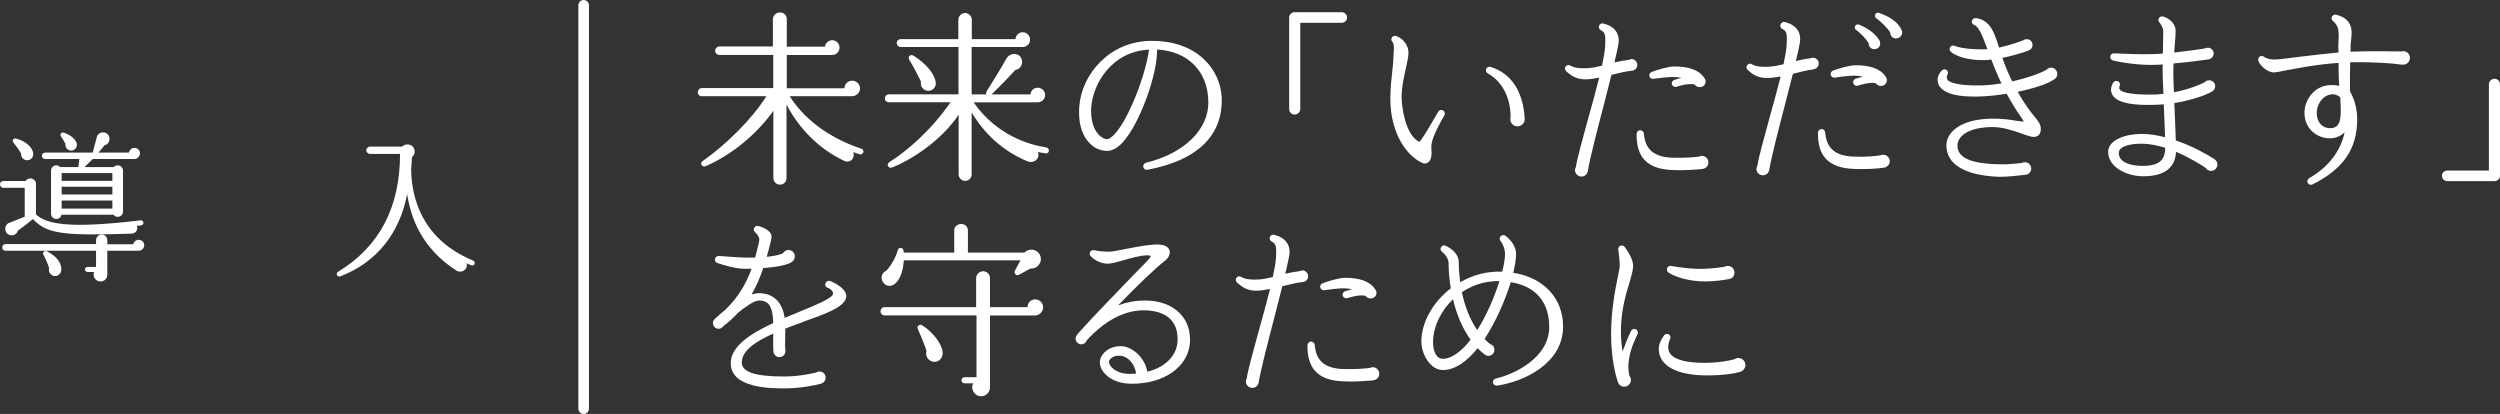 <?xml version="1.0" encoding="UTF-8"?>
<svg id="_レイヤー_2" data-name="レイヤー 2" xmlns="http://www.w3.org/2000/svg" viewBox="0 0 473.19 78.35">
  <rect x="0" y="0" width="473.19" height="78.35" fill="#333333" stroke="none"/>
  <defs>
    <style>
      .cls-1 {
        fill: #fff;
      }

      .cls-2 {
        fill: none;
        stroke: #fff;
        stroke-linecap: round;
        stroke-linejoin: round;
        stroke-width: 2px;
      }
    </style>
  </defs>
  <g id="PC_design">
    <g id="contents">
      <g>
        <g>
          <path class="cls-1" d="M26.7,42.66l-.81.09c.33.69-.21,1.44-.96,1.47-13.14.45-16.14,0-18.69-2.76-.63.54-2.19,1.74-2.85,2.19-.18.69-.96,1.08-1.62.81-1.05-.39-1.02-1.92-.03-2.28.87-.33,1.86-.72,2.94-1.17v-5.46H.63c-.36,0-.63-.3-.63-.66s.27-.63.63-.63h4.23c.57-.9,1.95-.51,1.95.57v5.76c2.04,1.86,6.33,2.73,19.8,1.11.27-.03.51.15.54.42.03.27-.18.51-.45.54ZM26.22,47.46h-5.91v4.53c0,.72-.57,1.29-1.29,1.29-.93,0-1.56-.96-1.2-1.8h-1.26c-.27,0-.48-.21-.48-.48s.21-.48.48-.48h1.62v-3.06H1.05c-.36,0-.63-.27-.63-.63s.27-.63.63-.63h17.13v-.72c0-.6.48-1.08,1.08-1.08s1.05.48,1.05,1.08v.75h4.92c.09-.48.51-.84,1.02-.84.57,0,1.05.45,1.05,1.02,0,.6-.51,1.05-1.08,1.05ZM5.22,30.33c-.72.06-1.29-.57-1.23-1.29-.27-.48-.96-1.47-1.44-2.04-.33-.39-.03-.9.48-.78,2.01.51,3.21,1.83,3.27,2.88.03.63-.42,1.2-1.08,1.23ZM25.47,30.09h-7.89c-.39.36-1.11,1.05-1.56,1.53h5.52c.6-.66,1.74-.27,1.74.66v7.77c0,.96-1.23,1.35-1.8.6h-9.84c-.24,1.17-1.98.99-1.98-.21v-8.16c0-.93,1.14-1.32,1.74-.66h3.42v-.03l.21-1.5h-6.51c-.33,0-.6-.27-.6-.6s.27-.6.6-.6h9.03l.78-2.97c.33-1.23,2.37-1.17,2.4.39,0,.6-.42,1.08-.96,1.2l-1.11,1.38h5.76c.06-.51.51-.9,1.05-.9.57,0,1.02.45,1.02,1.02s-.45,1.08-1.02,1.08ZM10.23,52.23c-.69-.12-1.14-.84-.93-1.5-.18-.6-.75-1.92-1.08-2.52-.24-.42.24-.87.66-.66,2.25,1.14,2.88,2.67,2.7,3.72-.12.63-.72,1.08-1.35.96ZM13.74,28.47c-.78.18-1.47-.48-1.35-1.23-.21-.42-.57-1.02-.84-1.41-.27-.39.03-.87.57-.69,1.32.42,2.22,1.26,2.4,2.01.15.57-.21,1.17-.78,1.32ZM11.67,34.23h9.6v-1.47h-9.6v1.47ZM11.67,36.81h9.6v-1.47h-9.6v1.47ZM11.67,39.48h9.6v-1.53h-9.6v1.53Z"/>
          <path class="cls-1" d="M89.19,50.22c-.3-.12-.6-.27-.87-.39.3,1.17-.96,2.01-1.98,1.35-5.28-3.39-8.37-8.31-9.27-14.43-1.38,7.11-5.52,12.81-12.63,15.54-.6.24-.99-.51-.42-.87,7.86-4.77,11.7-12.27,11.7-22.29h-5.7c-.36,0-.69-.33-.69-.69s.33-.69.69-.69h6.09c.81-.81,2.37-.42,2.37.96,0,.42-.21.81-.51,1.05-.03.78-.09,1.56-.15,2.37.03,1.74.27,3.99,1.05,6.3,1.68,4.98,5.25,8.64,10.68,10.89.24.09.36.42.27.66-.09.24-.39.33-.63.24Z"/>
        </g>
        <line class="cls-2" x1="110.47" y1="1" x2="110.47" y2="77.35"/>
        <g>
          <path class="cls-1" d="M162.7,29.2c-.35-.1-.84-.28-1.19-.42.39,1.26-.63,2.17-1.75,1.65-4.76-2.24-8.51-6.09-10.89-10.64v13.9c0,.7-.53,1.26-1.23,1.26s-1.26-.56-1.26-1.26v-12.71c-3.19,4.48-7.95,8.37-12.81,10.47-.67.28-1.19-.52-.59-.95,4.62-3.25,9.35-7.98,12.08-12.29h-12.25c-.42,0-.73-.31-.73-.73s.31-.81.73-.81h13.55v-6.27h-10.19c-.42,0-.81-.38-.81-.8s.39-.81.81-.81h10.12V3.61c0-.7.67-1.26,1.37-1.26s1.26.56,1.26,1.26v5.22h7.21c.1-.67.67-1.22,1.37-1.22.77,0,1.4.63,1.4,1.4s-.63,1.4-1.4,1.4h-8.58v6.3h10.92c0-.8.67-1.44,1.47-1.44s1.47.67,1.47,1.47-.7,1.47-1.51,1.47h-11.8c2.52,4.03,7.18,7.84,13.58,9.94.28.1.46.42.35.7s-.42.46-.7.35Z"/>
          <path class="cls-1" d="M197.88,29.02c-.49-.07-.95-.14-1.4-.25.39,1.37-.84,2.24-2.03,1.75-5.85-2.42-9.03-6.69-10.54-9.24v11.73c0,.67-.56,1.23-1.23,1.23s-1.23-.56-1.23-1.23v-11.31c-3.29,5-9.17,8.65-12.53,9.98-.77.32-1.26-.56-.56-1.01,3.33-2.1,7.88-5.99,11.55-11.31h-11.69c-.42,0-.73-.31-.73-.73s.31-.77.73-.77h13.2v-8.96h-10.92c-.42,0-.77-.35-.77-.77s.35-.73.77-.73h10.89v-3.68c0-.67.63-1.26,1.29-1.26s1.26.59,1.26,1.26v3.68h8.26c.07-.74.67-1.3,1.4-1.3s1.37.63,1.37,1.4c0,.84-.67,1.4-1.4,1.4h-9.66v8.96h2.8c-.1-.17-.1-.38.04-.59.49-.74,3.08-4.94,3.71-6.13.67-1.19,2.21-1.23,2.8-.21.56.95-.04,2.17-1.08,2.31-.98,1.12-3.43,3.6-4.48,4.62h7.35c.07-.74.63-1.26,1.37-1.26s1.4.6,1.4,1.37-.59,1.4-1.44,1.4h-12.08c1.26,1.89,5.5,7.25,13.76,8.54.31.04.49.35.46.67s-.31.49-.63.46ZM175.83,17.19c-.98.07-1.72-.8-1.51-1.75-.46-.98-1.54-3.05-2.21-4.1-.39-.63.25-1.16.81-.8,2.62,1.68,4.06,3.64,4.2,5.11.07.77-.49,1.47-1.29,1.54Z"/>
          <path class="cls-1" d="M217.2,32.14c-.42.07-.81-.25-.81-.67,0-.31.21-.59.52-.67,7.18-1.75,11.8-6.23,11.8-11.38,0-5.85-3.78-9.7-9.7-10.05.07,4.79-3.29,14.04-6.48,17.54-.98,1.09-2,1.65-2.98,1.65-1.3,0-2.52-.56-3.43-1.58-1.02-1.08-2.14-3.15-1.82-7,.52-6.02,5.78-12.25,13.72-12.25,3.96,0,7.32,1.16,9.73,3.36,2.24,2.07,3.5,4.87,3.5,7.91,0,6.9-4.87,11.41-14.07,13.13ZM206.52,20.48v.56c0,1.85.49,3.46,1.44,4.45.49.52,1.05.84,1.58.84.84,0,2.63-1.75,4.76-6.58,1.58-3.54,2.8-7.56,3.19-10.36-7.18.35-10.71,6.62-10.96,11.1Z"/>
          <path class="cls-1" d="M253.95,4.31h-7.84v16.35c0,.56-.49,1.02-1.09,1.02-.56,0-1.01-.46-1.01-1.02V3.33c0-.56.46-1.02,1.01-1.02h8.93c.56,0,1.02.46,1.02,1.02s-.46.98-1.02.98Z"/>
          <path class="cls-1" d="M270.92,28.01c.14,1.33-.03,2.24-.52,2.66-.32.25-.7.38-1.08.21-2.87-1.19-6.16-5.43-6.16-12.18,0-2,.21-3.85.38-5.36.11-1.01.21-1.92.21-2.56.04-1.29.25-2.34-.21-2.87-.42-.46-.1-1.19.56-1.12.67.07,2.49,1.19,2.49,3.22,0,.74-.25,1.75-.49,2.91-.35,1.58-.81,3.54-.81,5.39,0,2,.74,7.25,3.33,8.54.31-.17,1.22-1.61,2.52-3.85l1.09-1.86c.17-.31.59-.42.91-.25.31.21.45.6.24.95-1.26,2.24-2.62,4.73-2.45,6.16ZM287.23,23.91c-.77,0-1.37-.6-1.37-1.37,0-.17.03-.32.07-.46-.04-3.68-1.64-6.72-4.34-8.19-.28-.14-.42-.49-.32-.77.11-.38.49-.59.84-.46,4.1,1.23,6.23,4.9,6.48,9.84.04.77-.59,1.4-1.36,1.4Z"/>
          <path class="cls-1" d="M308.93,13.37c-1.26.14-2.66.49-3.92.8l-1.47,5.78c-1.26,4.83-2.56,9.8-3.01,12.46-.1.56-.59,1.01-1.19,1.01-.67,0-1.23-.56-1.23-1.22,0-.21.07-.42.17-.59.25-1.68,1.16-4.9,2.17-8.61.77-2.73,1.58-5.67,2.24-8.3-.95.17-1.82.32-2.59.32-1.75,0-2.66-.67-3.64-1.51-.24-.25-.35-.63-.14-.91.21-.31.63-.38.95-.17.42.28,1.37.59,3.36.46.8-.04,1.68-.25,2.59-.46.32-1.54.56-2.83.6-3.78.1-1.96.03-2.52-.84-2.94-.25-.14-.42-.46-.35-.77.1-.35.46-.6.84-.49,2.17.52,3.22,1.96,2.83,4.03-.14.88-.42,2-.73,3.33.91-.21,1.86-.38,2.76-.49.14-.07.32-.14.49-.14.6,0,1.08.52,1.08,1.12,0,.56-.42,1.01-.98,1.08ZM322.13,32c-.95.07-3.26.31-5.74.17-4.59-.21-6.69-2.38-6.62-6.86.04-.32.28-.63.63-.67.38,0,.7.25.74.63.25,3.04,1.92,4.45,5.36,4.58,2.42.07,4.27-.1,5.08-.21.18-.1.35-.14.56-.14.67,0,1.22.56,1.22,1.26s-.52,1.16-1.22,1.23ZM321.71,16.49c-.39,0-.74-.17-.95-.49-.35-.1-1.26-.25-3.43.42-.46.14-.91-.21-.91-.63,0-.31.21-.56.49-.67.49-.14.91-.28,1.33-.38-.7-.14-1.33-.17-1.71-.17-.77,0-2.62.21-3.57.35-.38.07-.74-.21-.77-.56-.07-.31.14-.63.42-.73.91-.35,3.08-1.05,4.31-1.05,2.7,0,4.69.67,5.64,2.14.17.21.28.42.28.7,0,.59-.49,1.08-1.12,1.08Z"/>
          <path class="cls-1" d="M343.23,13.13c-1.22.14-2.62.53-3.88.84-.46,1.79-.95,3.75-1.47,5.74-1.26,4.83-2.55,9.84-3.01,12.46-.11.59-.6,1.01-1.19,1.01-.67,0-1.23-.52-1.23-1.19,0-.21.07-.42.18-.6.25-1.68,1.16-4.9,2.17-8.61.77-2.77,1.58-5.71,2.24-8.3-.95.17-1.82.28-2.59.28-1.75,0-2.66-.63-3.64-1.51-.25-.21-.35-.59-.14-.88.21-.31.63-.42.95-.21.42.28,1.37.6,3.33.46.84-.04,1.72-.25,2.63-.46.31-1.5.56-2.83.59-3.75.11-2,.04-2.52-.84-2.94-.28-.14-.42-.46-.35-.77.11-.39.46-.63.84-.53,2.17.53,3.22,1.96,2.83,4.03-.14.88-.42,2.03-.74,3.36.91-.25,1.86-.42,2.77-.53.14-.07.31-.1.49-.1.59,0,1.08.49,1.08,1.08s-.46,1.05-1.02,1.08ZM356.46,31.75c-.94.14-3.25.35-5.74.21-4.59-.21-6.72-2.42-6.62-6.86,0-.35.28-.63.63-.67.38-.04.7.24.73.63.25,3.04,1.93,4.45,5.36,4.58,2.42.11,4.27-.1,5.08-.25.17-.07.35-.1.56-.1.67,0,1.23.56,1.23,1.22s-.56,1.23-1.23,1.23ZM356.04,16.28c-.38,0-.74-.21-.95-.49-.35-.14-1.26-.25-3.46.42-.42.14-.88-.21-.88-.67,0-.28.21-.56.49-.63.49-.17.91-.28,1.33-.42-.7-.14-1.33-.17-1.72-.17-.77,0-2.62.21-3.57.38-.38.04-.73-.21-.77-.59-.07-.32.14-.6.42-.74.91-.35,3.08-1.02,4.31-1.02,2.7,0,4.69.67,5.63,2.1.14.21.28.46.28.7,0,.63-.53,1.12-1.12,1.12ZM354.71,9.31c-.59-.04-1.05-.53-1.01-1.12-.56-.91-1.47-1.86-2.42-2.56-.21-.14-.28-.42-.17-.67.11-.28.46-.42.74-.31,1.47.59,2.94,1.5,3.85,2.94.46.77,0,1.75-.98,1.71ZM358.84,7.28c-.63,0-1.08-.53-1.08-1.16-.49-.8-1.61-1.92-2.66-2.7-.21-.14-.28-.42-.17-.67.11-.28.42-.42.74-.31,2,.7,3.64,1.79,4.27,3.25.35.77-.25,1.61-1.08,1.58Z"/>
          <path class="cls-1" d="M388.91,14.95c-1.22.91-3.92,1.79-7,2.42,1.43,2.59,2.52,3.89,3.22,4.76.77.95,1.26,1.5,1.12,2.66-.07.53-.35.8-.59.95-.67.38-1.61.07-3.01-.46-1.5-.53-3.54-1.26-5.74-1.23-4.48.07-6.44,1.82-6.41,3.54.03,2.48,3.01,3.6,9.35,3.5.98-.04,2.28-.17,2.91-.25.14-.11.32-.14.49-.14.67,0,1.19.52,1.22,1.19,0,.6-.46,1.12-1.05,1.19-1.19.14-3.68.42-5.11.38-6.34-.25-9.84-2.31-9.91-5.85-.04-2.49,2.56-5.04,8.47-5.15,2.14-.04,3.64.21,4.73.39.63.1,1.19.17,1.47.14-.14-.28-.46-.7-.74-1.12-.63-.91-1.5-2.24-2.52-4.13-1.86.32-3.71.49-5.43.53-3.54.07-5.78-.42-6.9-1.5-.56-.53-.74-1.08-.74-1.68-.03-.74.49-1.43.81-1.75.25-.28.7-.28.95-.04.28.28.28.7.03.98-.1.21-.03.74.14.91.35.31,1.61,1.05,6.02.98,1.33,0,2.77-.17,4.13-.38-.7-1.47-1.33-2.98-1.92-4.52-.42.07-.84.11-1.29.11-3.26.07-5.57-.84-6.37-1.58-.28-.25-.31-.67-.07-.95.21-.25.56-.28.84-.17,1.29.59,4.69.74,6.16.63-.88-2.38-1.58-4.24-2.49-4.58-.28-.11-.46-.35-.46-.63,0-.42.39-.73.81-.67,2.66.39,3.43,2.66,4.34,5.57,2-.42,3.82-1.08,4.59-1.37.17-.14.38-.21.63-.21.6-.04,1.12.45,1.12,1.08,0,.52-.25.84-.74,1.05-.35.14-2.48.91-4.97,1.4.52,1.54,1.16,3.01,1.85,4.45,2.84-.63,5.32-1.5,6.51-2.21.21-.21.53-.39.84-.39.67,0,1.19.53,1.19,1.16,0,.49-.17.77-.49.98Z"/>
          <path class="cls-1" d="M418.52,32.35c-.42,0-.8-.21-1.01-.56-.91-.6-3.05-1.96-5.64-3.05-.17,3.08-2.24,4.62-6.2,4.62-3.19,0-6.65-1.75-6.65-4.62,0-2.21,3.19-3.39,6.3-3.39,1.51,0,3.01.24,4.48.63-.07-2.1-.17-4.17-.25-6.23-.94.07-1.96.11-3.01.11-3.82,0-5.99-.63-6.72-1.92-.39-.67-.32-1.54.17-2.31.21-.32.63-.42.95-.21.28.14.38.49.28.77-.14.35-.1.6,0,.74.28.38,1.37.98,5.64.98.91,0,1.79-.04,2.63-.14-.07-1.85-.21-3.71-.14-5.57-.52.04-1.01.07-1.47.07-2.77.1-6.16-.38-7.98-.84-.35-.11-.56-.46-.46-.81.07-.35.39-.56.7-.52,1.86.1,5.08.21,7.32.14.63,0,1.26-.04,1.92-.11.04-1.08.04-2.83.07-4.24,0-.63-.53-1.43-.74-1.68-.17-.17-.21-.42-.14-.63.1-.35.49-.56.84-.46,1.05.31,2.38,1.22,2.38,2.73,0,1.37-.21,2.7-.25,4.1,2.24-.25,4.87-.63,5.78-.77.14-.11.35-.14.52-.14.63-.04,1.12.46,1.16,1.05,0,.59-.42,1.05-.98,1.15-1.19.18-4.52.6-6.62.77-.04.7-.04,1.37-.04,1.96,0,.7.04,1.96.11,3.5,3.15-.6,5.32-1.65,5.81-1.89.21-.25.52-.38.84-.38.67,0,1.16.49,1.16,1.12,0,.46-.28.84-.67,1.05-1.4.77-4.06,1.65-7.07,2.14.11,2.34.21,4.72.28,7.07,3.19,1.08,5.88,2.62,7.25,3.5.38.25.63.6.63,1.05,0,.67-.53,1.22-1.19,1.22ZM405.6,27.2c-2-.04-3.57.32-4.24.98-.21.21-.32.49-.32.8,0,1.79,2.31,2.42,4.48,2.42,3.05,0,4.27-.98,4.31-3.43-1.4-.42-2.83-.74-4.24-.77Z"/>
          <path class="cls-1" d="M454.67,12.25c-1.58-.25-5.46-.56-9.84-.46-.03,1.82-.07,3.71-.03,5.43.77,1.54,1.36,3.12,1.36,5.36,0,5.57-2.59,9.38-8.44,12.32-.35.17-.74.07-.91-.28-.17-.31-.04-.74.28-.91,3.57-2.03,5.95-5.11,6.69-8.65-.77.7-1.71,1.12-2.8,1.12-2.35,0-4.8-1.72-4.8-4.87,0-1.64.88-3.33,2.21-4.3.88-.63,2.31-1.19,4.38-.77-.14-1.44-.11-2.91-.14-4.34-4.13.28-8.16,1.08-10.4,1.5-.46.1-1.4.31-1.89.31-1.01,0-2.42-1.05-2.87-2.17-.25-.67.49-1.23,1.05-.8.63.46,1.37.52,2.07.52.59,0,2.38-.21,4.48-.49,2.38-.28,5.18-.63,7.56-.84-.04-.56-.04-1.12-.04-1.54.04-.56.07-1.12.07-1.68,0-1.09-.17-2-1.08-2.73-.21-.14-.32-.42-.25-.67.07-.38.46-.6.8-.53,2.49.59,2.98,2.1,2.98,3.47,0,.46-.07.88-.1,1.29-.11.74-.11,1.47-.11,2.24,3.71-.14,8.51-.07,9.63-.04.8-.25,1.61.35,1.61,1.19s-.7,1.4-1.47,1.29ZM442.95,18.41c-.95-.8-1.89-.59-2.42-.35-1.19.49-2.03,1.89-2.03,3.33,0,1.68,1.01,2.87,2.49,2.87,1.08,0,2.06-.38,2.06-3.15,0-.88-.03-1.85-.1-2.7Z"/>
          <path class="cls-1" d="M473.19,33.26c0,.56-.46,1.02-1.05,1.02h-8.93c-.56,0-1.01-.46-1.01-1.02s.46-.98,1.01-.98h7.88V15.96c0-.59.49-1.05,1.05-1.05.59,0,1.05.46,1.05,1.05v17.29Z"/>
          <path class="cls-1" d="M152.1,60.9c-1.12.42-2.31.84-3.47,1.3v.8c0,.95-.07,2.49,0,3.19,0,.07.03.17.03.28,0,.63-.52,1.12-1.15,1.12-.6,0-1.05-.46-1.12-1.05-.04-.53-.07-1.82-.04-3.4-3.29,1.47-5.95,3.22-5.95,5.46,0,1.82,2.49,2.66,8.05,2.66,2.77,0,5.32-.59,5.99-.74.21-.14.42-.21.67-.21.67,0,1.16.53,1.16,1.16,0,.56-.39,1.02-.91,1.16-1.19.32-3.82.88-6.9.88-2.49,0-10.15,0-10.15-4.76,0-3.22,3.78-5.63,8.05-7.6-.1-3.15-.84-4.27-2.7-4.27-.84,0-2.42,1.05-3.96,2.31-.8.88-1.71,1.71-2.77,2.52-.21.31-.52.52-.91.52-.6,0-1.08-.49-1.08-1.08,0-.42.17-.63.42-.84.39-.38,1.3-1.19,1.93-1.68,2.45-2.38,3.92-4.9,4.97-7.77-.74,0-1.33.04-1.72,0-1.61-.07-3.75-.74-4.76-1.08-.38-.14-.56-.53-.42-.88.1-.28.39-.46.7-.46,1.44.14,4.38.32,5.39.32h1.47c.17-.63.8-2.91.8-3.43,0-.56-.56-1.16-.8-1.37-.14-.14-.25-.32-.25-.53,0-.14.07-.31.17-.42.18-.21.42-.28.67-.25.46.14,2.52.74,2.52,2.03,0,.63-.7,3.08-.91,3.82,1.4-.14,2.49-.38,3.08-.67.21-.35.6-.63,1.05-.63.67,0,1.19.56,1.19,1.22,0,.42-.21.77-.52,1.02-.88.67-3.26,1.01-5.46,1.19-.6,1.82-1.33,3.46-2.21,5,.49-.14.94-.25,1.4-.25,1.65,0,4.27.67,4.87,4.66.91-.39,1.85-.77,2.73-1.12,2.8-1.16,5.95-2.42,6.37-3.26.25-.56-.49-1.16-.94-1.29-.39-.11-.56-.49-.46-.84.14-.39.52-.56.88-.46.98.35,3.54,1.71,3.01,3.29-.56,1.75-3.85,2.94-8.02,4.41Z"/>
          <path class="cls-1" d="M195.92,59.71h-8.54v13.58c0,.95-.73,1.71-1.68,1.71-1.26,0-2.06-1.37-1.5-2.45h-1.58c-.88,0-.81-1.16,0-1.16h2.21v-11.69h-17.43c-.42,0-.74-.35-.74-.77s.31-.8.74-.8h17.36v-5.5c0-.7.63-1.29,1.33-1.29s1.29.59,1.29,1.29v5.5h7.11c0-.77.59-1.47,1.44-1.47s1.51.7,1.51,1.51-.74,1.54-1.51,1.54ZM195.04,50.82l-2.17,1.19c-.49.28-1.05-.28-.77-.77l1.05-1.96h-22.09c-.1,2.1-.77,3.75-1.72,4.48-.73.56-1.68.46-2.21-.35-.56-.84-.18-1.86.63-2.17.91-1.01,1.79-2.48,2.17-3.92.14-.56,1.05-.53,1.08.14,0,.14.04.21.04.35h9.56v-4.2c0-.7.63-1.22,1.33-1.22s1.26.53,1.26,1.22v4.2h10.71c.84-.91,2.42-.67,2.94.49.59,1.26-.49,2.66-1.82,2.52ZM176.35,68.39c-.81-.28-1.23-1.16-.98-1.96-.28-.95-1.26-3.33-1.65-4.17-.25-.49.31-1.01.81-.7,2.14,1.33,3.71,3.57,3.89,5.01.14,1.22-.84,2.24-2.06,1.82Z"/>
          <path class="cls-1" d="M214.05,72.63c-4.03-.07-5.88-2.45-5.88-4.03,0-1.47,1.61-3.08,3.92-3.08,2.1,0,4.52,1.96,5.08,4.83,3.78-.91,5.6-3.4,5.71-5.74.07-1.5-.21-3.01-1.29-4.13-1.09-1.16-2.91-1.75-5.15-1.75-5.43,0-9.66,4.45-10.75,5.71-.14.42-.52.73-1.02.73-.59,0-1.08-.49-1.08-1.08,0-.32.1-.49.28-.74.03-.07.28-.35.67-.77,2.62-2.94,7-7.39,9.94-10.47.67-.66,2.03-2.06,2.77-2.83.14-.14.56-.59.53-.84-.04-.04-.18-.11-.6-.11-1.33,0-3.01.49-4.48.91-1.23.35-2.28.67-3.05.67-1.23,0-2.52-.67-3.22-1.43-.25-.28-.25-.7.04-.95.17-.17.42-.21.63-.17.7.17,1.85.28,2.84.28.59,0,1.92-.28,3.36-.56,1.96-.38,4.17-.8,5.67-.8,1.33,0,2.14.35,2.38,1.08.25.77-.28,1.58-.91,2.03-1.61,1.26-5.29,4.73-8.79,8.4,1.51-.56,3.19-.91,5.01-.91,2.83,0,5.15.84,6.69,2.45,1.33,1.37,1.96,3.19,1.89,5.32-.21,4.73-4.87,8.05-11.17,7.98ZM212.05,67.34c-.74-.07-1.37.1-1.79.52-.21.17-.35.38-.35.6,0,.94,1.4,2.31,3.92,2.31.42,0,.84-.04,1.23-.07-.32-1.86-1.54-3.26-3.01-3.36Z"/>
          <path class="cls-1" d="M246.63,53.37c-1.26.14-2.66.49-3.92.8l-1.47,5.78c-1.26,4.83-2.56,9.8-3.01,12.46-.1.56-.59,1.01-1.19,1.01-.67,0-1.23-.56-1.23-1.22,0-.21.07-.42.17-.59.25-1.68,1.16-4.9,2.17-8.61.77-2.73,1.58-5.67,2.24-8.3-.95.17-1.82.32-2.59.32-1.75,0-2.66-.67-3.64-1.51-.24-.25-.35-.63-.14-.91.21-.31.63-.38.95-.17.42.28,1.37.59,3.36.46.8-.04,1.68-.25,2.59-.46.32-1.54.56-2.83.6-3.78.1-1.96.03-2.52-.84-2.94-.25-.14-.42-.46-.35-.77.1-.35.46-.6.84-.49,2.17.52,3.22,1.96,2.83,4.03-.14.88-.42,2-.73,3.33.91-.21,1.86-.38,2.76-.49.14-.07.32-.14.49-.14.6,0,1.08.52,1.08,1.12,0,.56-.42,1.01-.98,1.08ZM259.83,72c-.95.07-3.26.31-5.74.17-4.59-.21-6.69-2.38-6.62-6.86.04-.32.28-.63.63-.67.38,0,.7.25.74.63.25,3.04,1.92,4.45,5.36,4.58,2.42.07,4.27-.1,5.08-.21.18-.1.35-.14.56-.14.67,0,1.22.56,1.22,1.26s-.52,1.16-1.22,1.23ZM259.41,56.49c-.39,0-.74-.17-.95-.49-.35-.1-1.26-.25-3.43.42-.46.14-.91-.21-.91-.63,0-.31.21-.56.49-.67.49-.14.91-.28,1.33-.38-.7-.14-1.33-.17-1.71-.17-.77,0-2.62.21-3.57.35-.38.07-.74-.21-.77-.56-.07-.31.14-.63.42-.73.91-.35,3.08-1.05,4.31-1.05,2.7,0,4.69.67,5.64,2.14.17.21.28.42.28.7,0,.59-.49,1.08-1.12,1.08Z"/>
          <path class="cls-1" d="M283.35,72.98c-.35.07-.7-.21-.77-.56-.04-.35.18-.7.53-.77,3.61-.84,10.12-3.96,10.12-9.77,0-4.76-2.62-7.74-7.28-8.47-1.05,3.4-2.8,7.46-4.97,10.75.35.35.7.67,1.08.98.49.14.8.56.8,1.09,0,.59-.49,1.12-1.12,1.12-.28,0-.46-.07-.67-.21-.49-.39-.95-.77-1.4-1.23-1.96,2.45-4.24,4.13-6.58,4.13s-4.06-2.97-4.06-5.42c0-3.54,2.13-7.39,5.57-10.05-.28-1.68-.42-3.33-.42-4.8,0-.77-.67-1.68-1.23-2.1-.31-.24-.38-.67-.14-.94.17-.28.53-.35.8-.21,1.12.49,2.49,1.57,2.49,3.08,0,1.19.11,2.49.28,3.82,2.45-1.44,5.11-2.1,7.95-2,.35-1.37.53-2.52.53-3.29,0-1.01-.38-1.96-.88-2.55-.17-.21-.17-.56,0-.81.21-.28.63-.38.95-.14.91.63,2.03,1.96,2.03,3.43,0,.91-.21,2.13-.53,3.57,5.71.91,9.42,4.76,9.42,10.19,0,6.83-7.11,10.36-12.5,11.17ZM275.02,56.63c-2.17,2.07-3.78,5.11-3.78,8.16,0,1.44.49,3.12,1.86,3.12,1.61,0,3.43-1.29,5.25-3.61-1.61-2.24-2.7-4.94-3.33-7.67ZM276.7,55.3c.52,2.56,1.47,5.11,2.91,7.18,1.79-2.87,3.18-6.06,4.2-9.28-2.56-.04-4.97.67-7.11,2.1Z"/>
          <path class="cls-1" d="M309.14,65.03c-1.12,2.94-1.05,5-.7,6.13.14.21.25.49.25.77,0,.7-.56,1.26-1.26,1.26s-1.08-.46-1.26-1.01c-.25-.77-1.23-4.17-1.23-8.89,0-4.45.77-8.44,1.26-10.82.17-.95.38-1.79.38-2.1,0-.88-.17-2.34-.28-3.12-.1-.73.77-1.08,1.23-.49.63.84,1.58,2.38,1.58,3.54,0,.84-.32,1.89-.7,3.22-.67,2.21-1.61,5.25-1.61,9.21,0,1.4.14,2.66.32,3.78.46-1.29.98-2.62,1.61-3.88.14-.32.56-.46.88-.32.35.17.49.56.35.91-.32.67-.59,1.26-.8,1.82ZM329.37,70.39c-1.33.38-3.46.67-6.2.67-5.85,0-9.21-1.86-9.21-5.04,0-.88.49-1.85,1.02-2.55.24-.32.67-.35.94-.14.28.21.35.56.18.84-.18.35-.35,1.01-.35,1.64.04,2.49,4.24,2.87,6.76,2.87,2.91,0,5.01-.46,5.71-.67.25-.14.49-.25.81-.25.74,0,1.33.59,1.33,1.33,0,.59-.42,1.12-.98,1.29ZM327.27,52.81c-.98.21-2.91.46-4.48.46-3.26,0-5.88-.91-7-1.71-.32-.21-.38-.63-.17-.95.17-.21.42-.31.7-.28,1.43.28,4.24.67,6.65.53,1.58-.07,2.87-.28,3.5-.38.18-.11.39-.14.6-.14.67,0,1.22.56,1.22,1.26,0,.63-.42,1.12-1.01,1.22Z"/>
        </g>
      </g>
    </g>
  </g>
</svg>